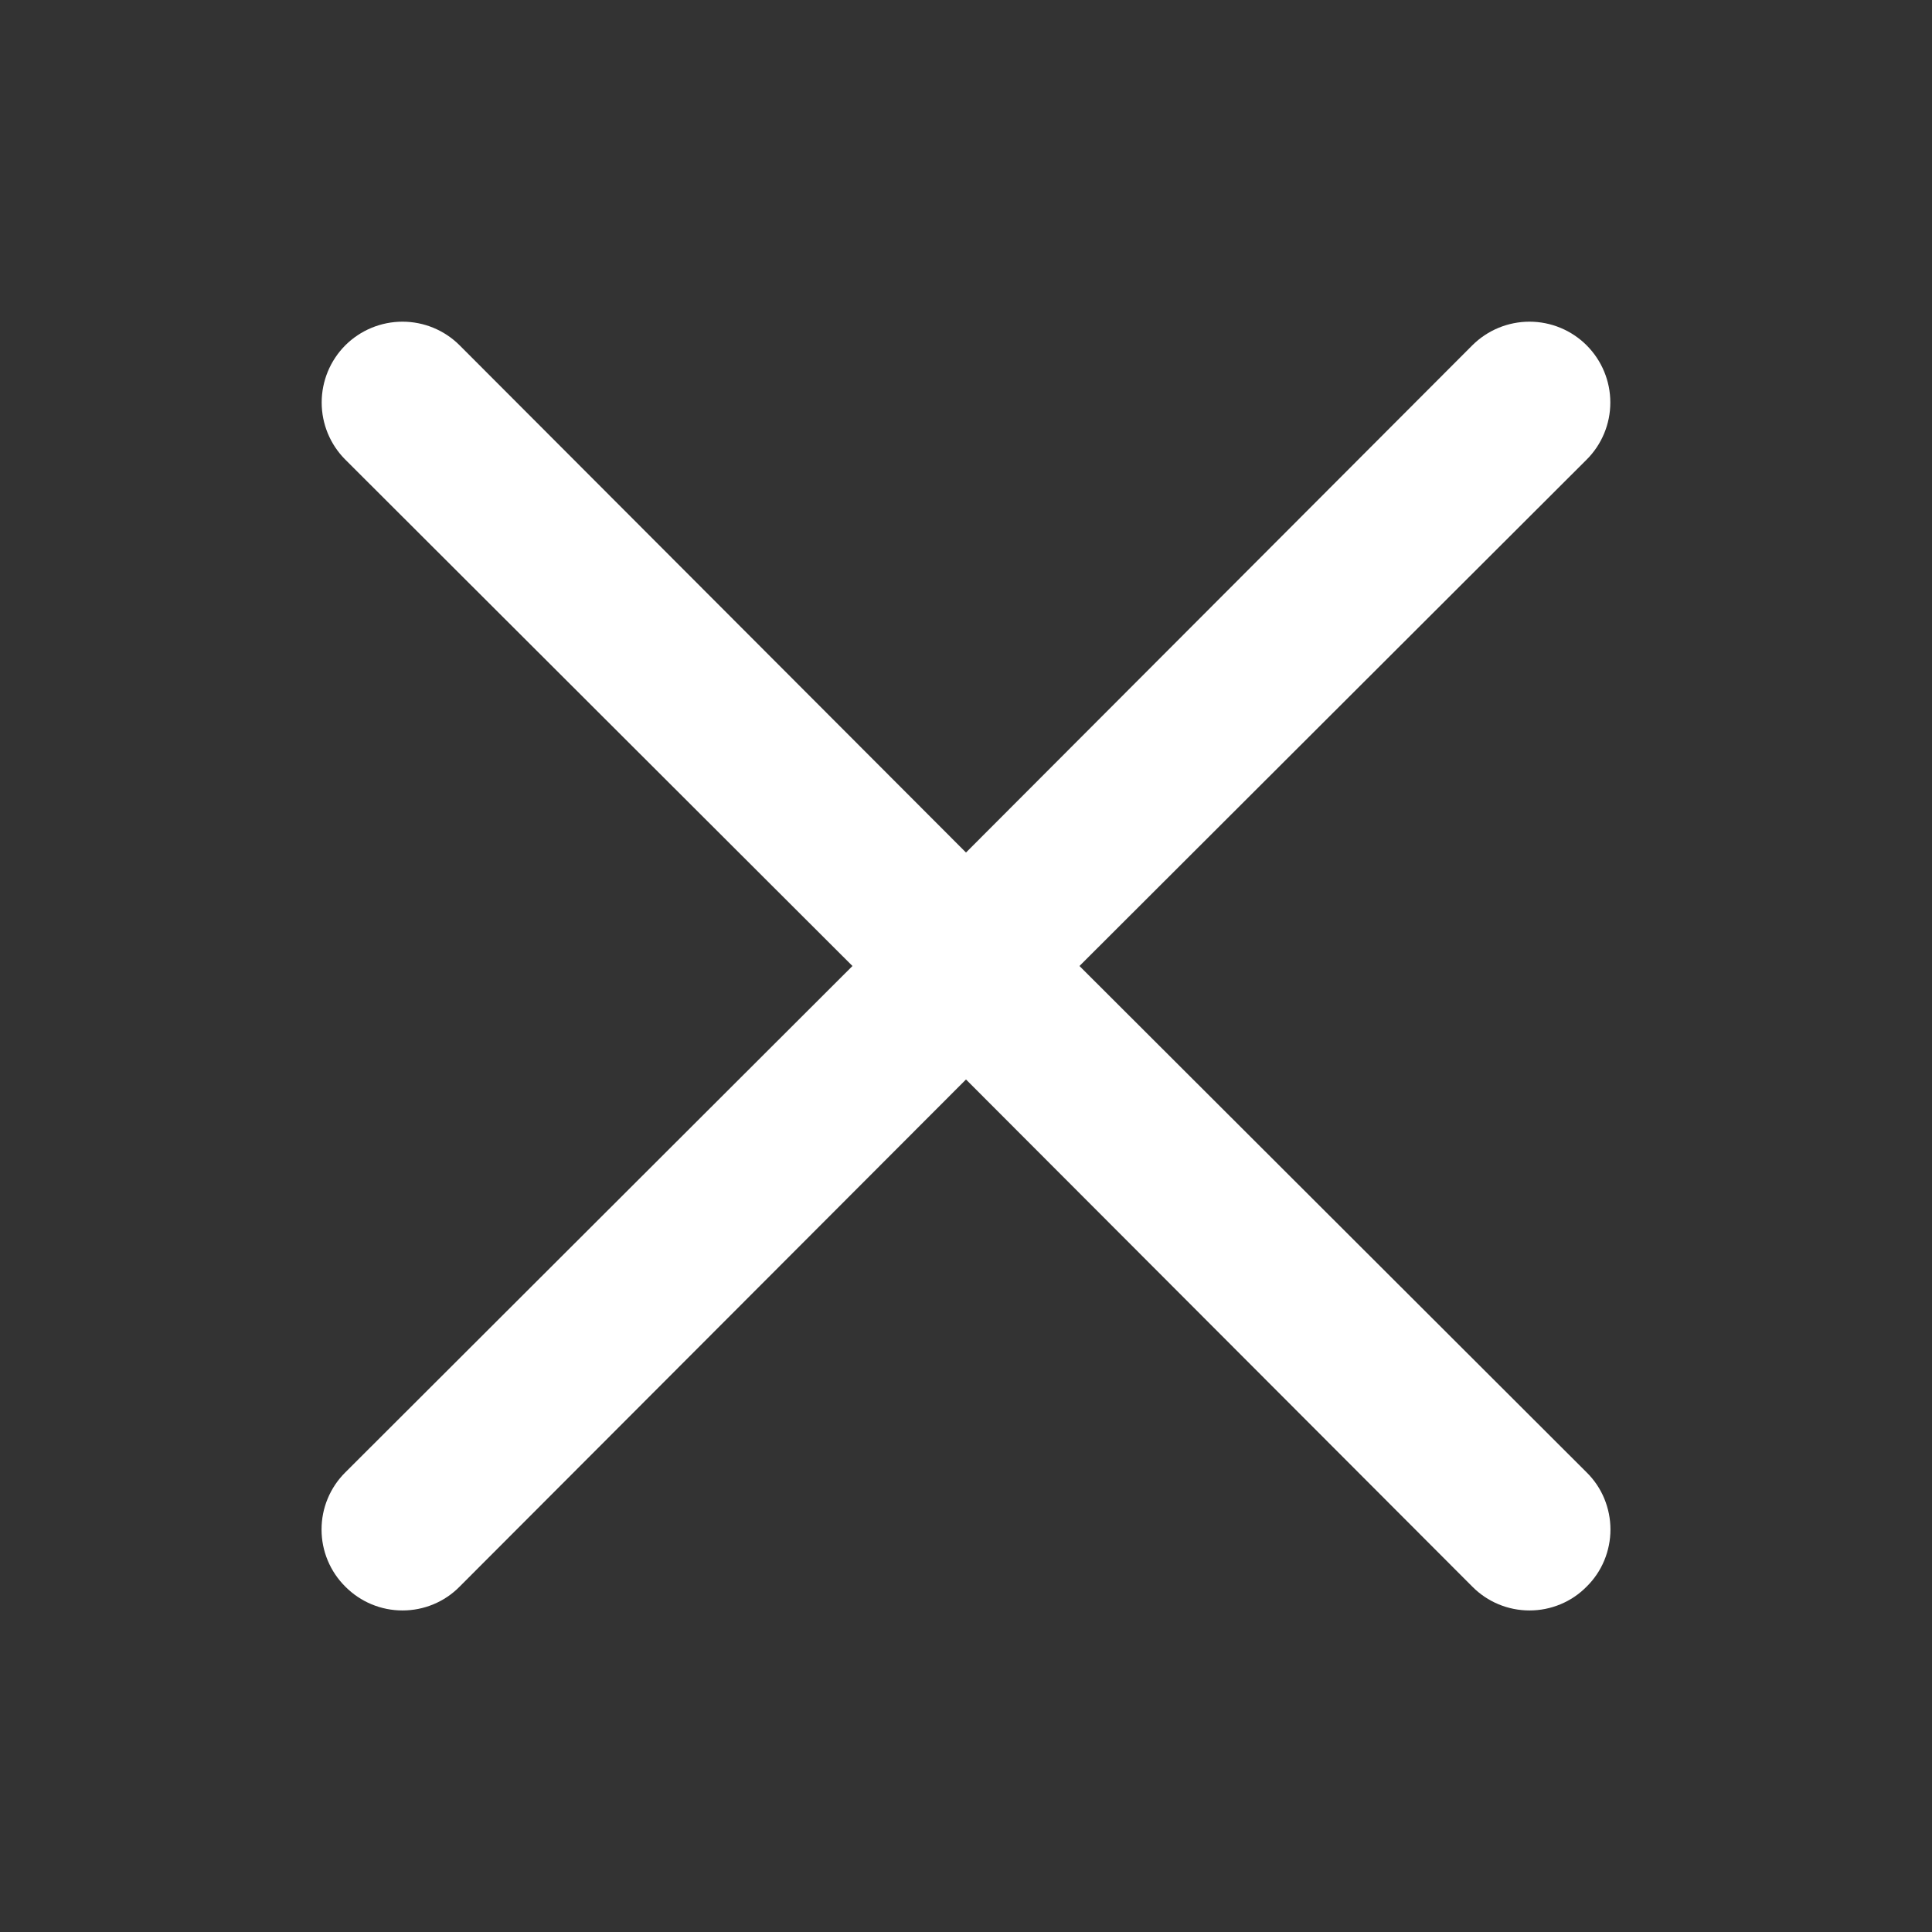 <svg width="30" height="30" viewBox="0 0 30 30" fill="none" xmlns="http://www.w3.org/2000/svg">
<rect x="0" y="0" width="30" height="30" fill="#333333" stroke="none"/>
<path d="M16.762 15L24.637 7.137C24.873 6.902 25.005 6.583 25.005 6.25C25.005 5.917 24.873 5.598 24.637 5.362C24.402 5.127 24.083 4.995 23.75 4.995C23.417 4.995 23.098 5.127 22.862 5.362L15 13.238L7.137 5.362C6.902 5.127 6.583 4.995 6.25 4.995C5.917 4.995 5.598 5.127 5.362 5.362C5.127 5.598 4.995 5.917 4.995 6.25C4.995 6.583 5.127 6.902 5.362 7.137L13.237 15L5.362 22.863C5.245 22.979 5.152 23.117 5.089 23.269C5.025 23.422 4.993 23.585 4.993 23.75C4.993 23.915 5.025 24.078 5.089 24.231C5.152 24.383 5.245 24.521 5.362 24.637C5.479 24.755 5.617 24.848 5.769 24.911C5.922 24.975 6.085 25.007 6.25 25.007C6.415 25.007 6.578 24.975 6.731 24.911C6.883 24.848 7.021 24.755 7.137 24.637L15 16.762L22.862 24.637C22.979 24.755 23.117 24.848 23.269 24.911C23.422 24.975 23.585 25.007 23.75 25.007C23.915 25.007 24.078 24.975 24.231 24.911C24.383 24.848 24.521 24.755 24.637 24.637C24.755 24.521 24.848 24.383 24.911 24.231C24.974 24.078 25.007 23.915 25.007 23.75C25.007 23.585 24.974 23.422 24.911 23.269C24.848 23.117 24.755 22.979 24.637 22.863L16.762 15Z" fill="white"/>
</svg>

